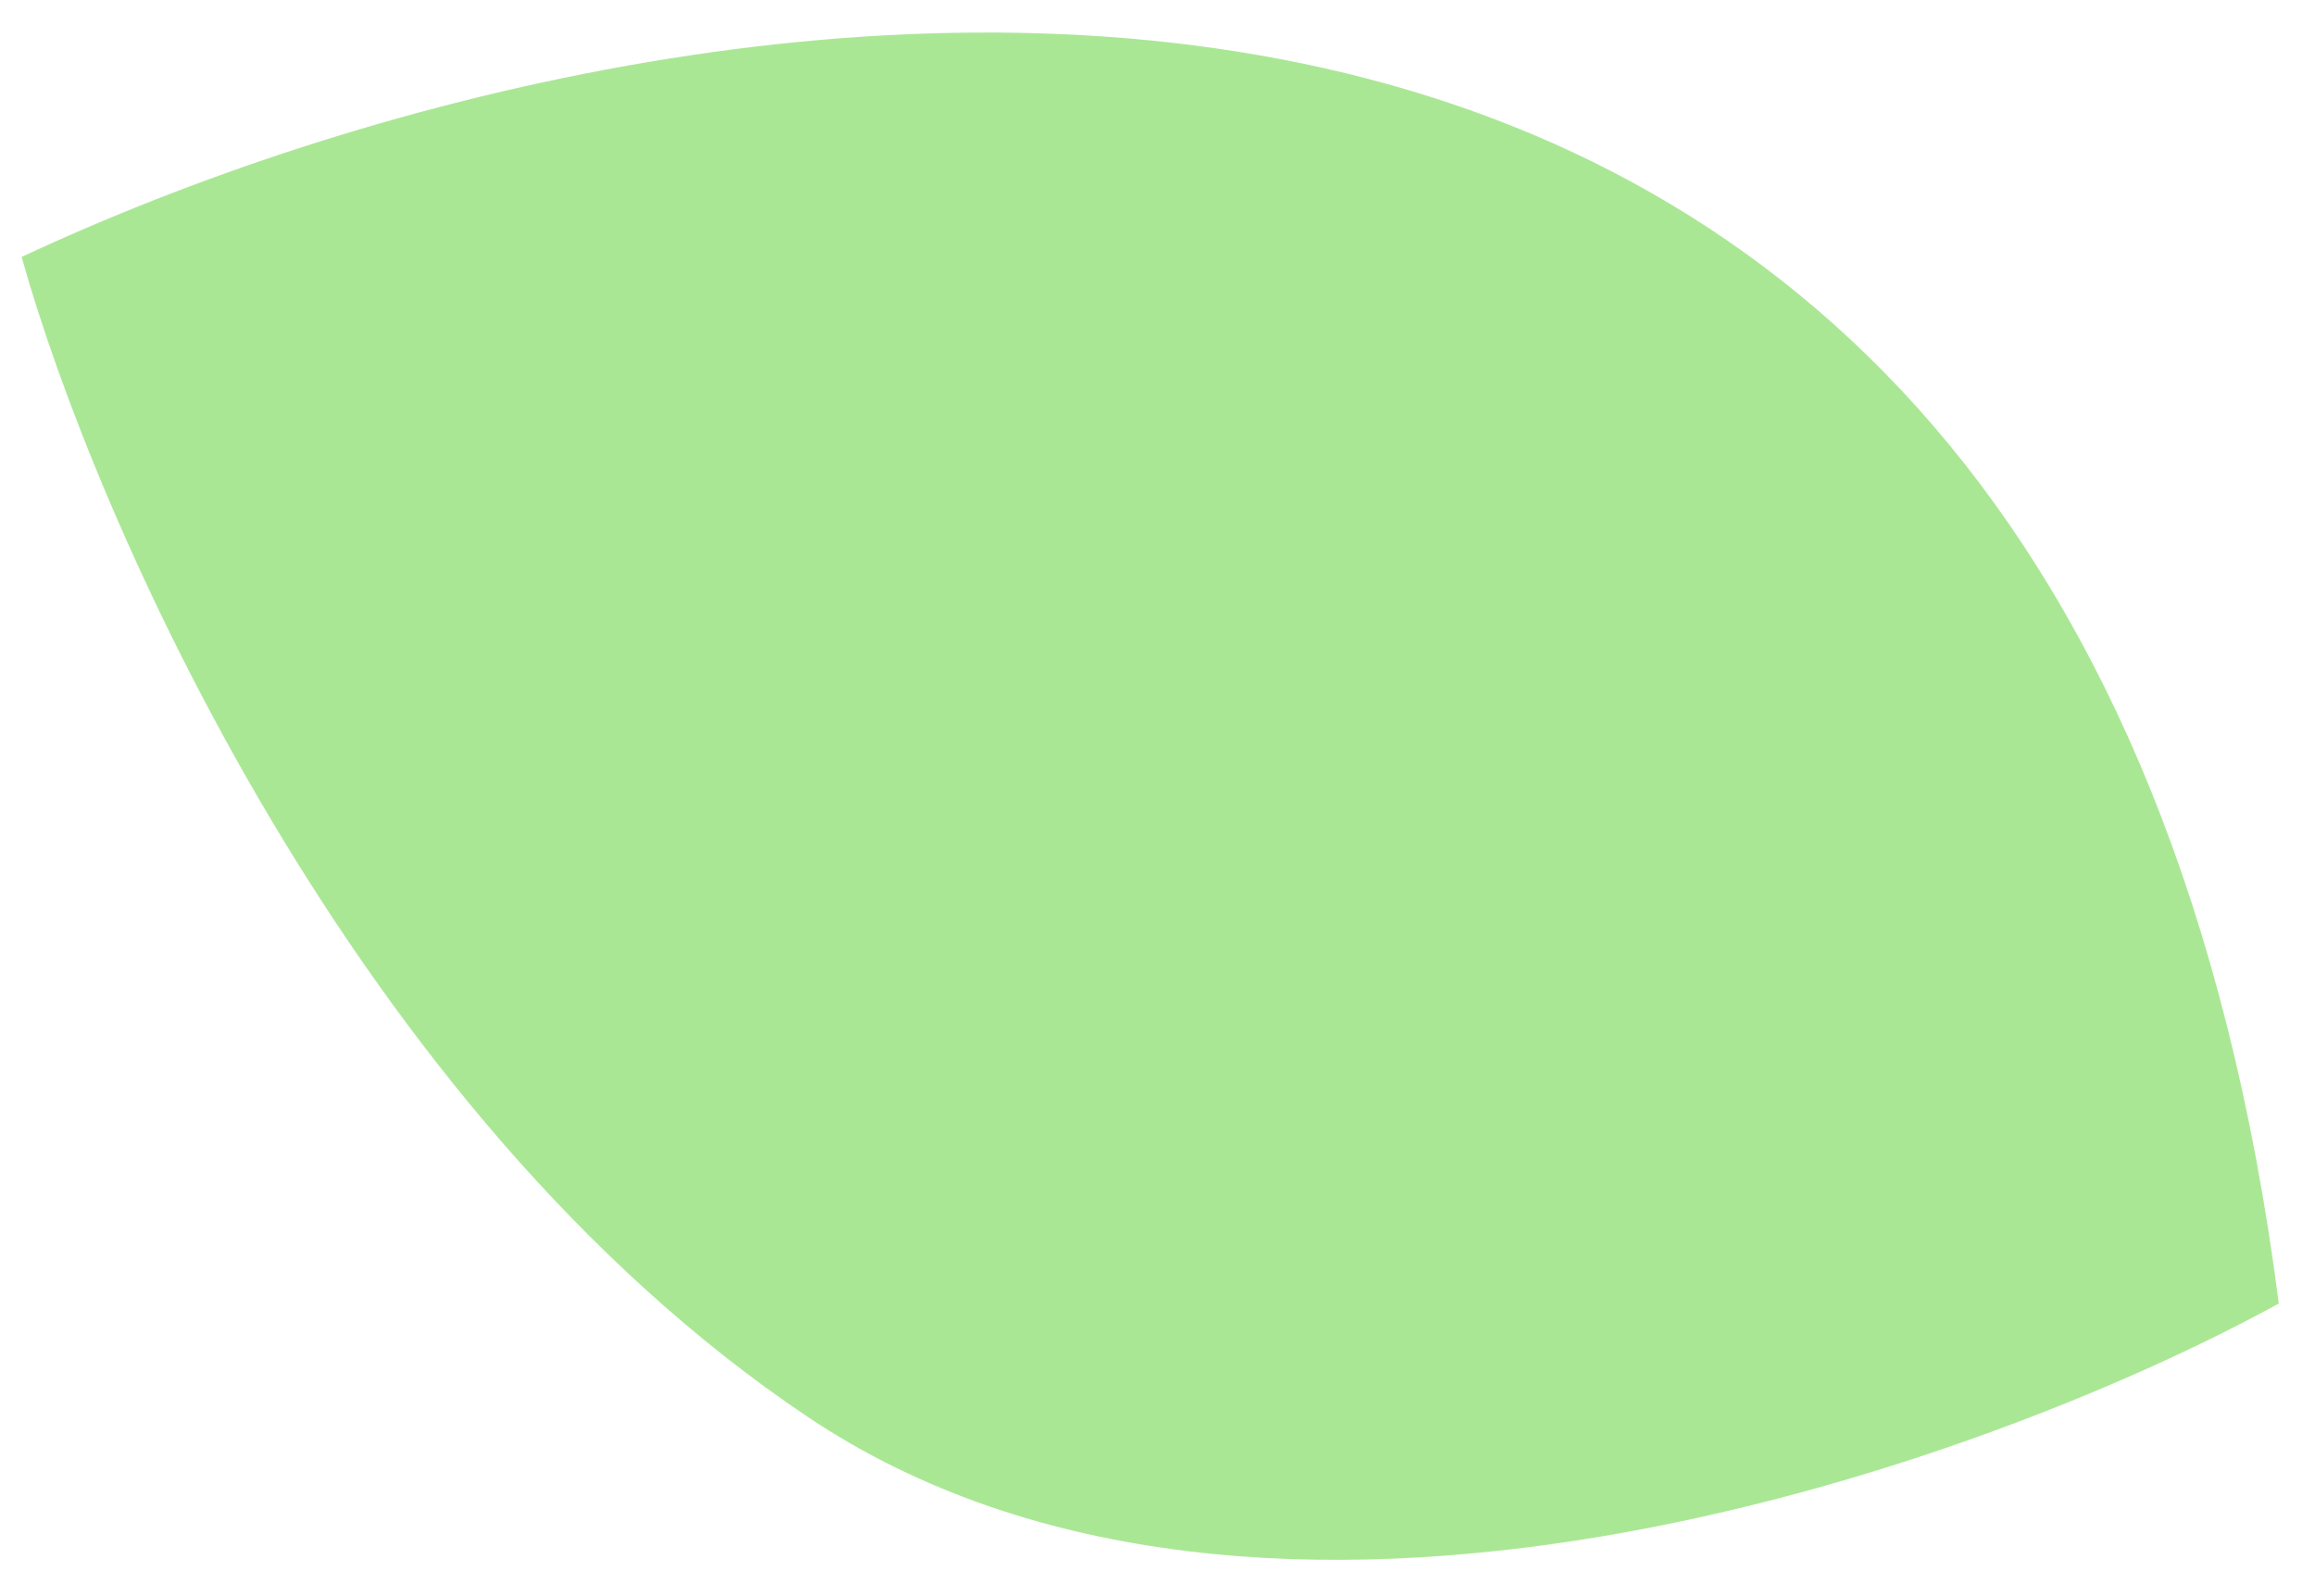 <?xml version="1.0" encoding="UTF-8"?> <svg xmlns="http://www.w3.org/2000/svg" width="58" height="40" viewBox="0 0 58 40" fill="none"> <path d="M20.235 35.507C31.64 43.157 49.559 36.801 57.093 32.667C51.995 -7.092 17.268 -1.385 0.542 6.439C2.354 12.941 8.831 27.857 20.235 35.507Z" fill="#AAE795"></path> </svg> 